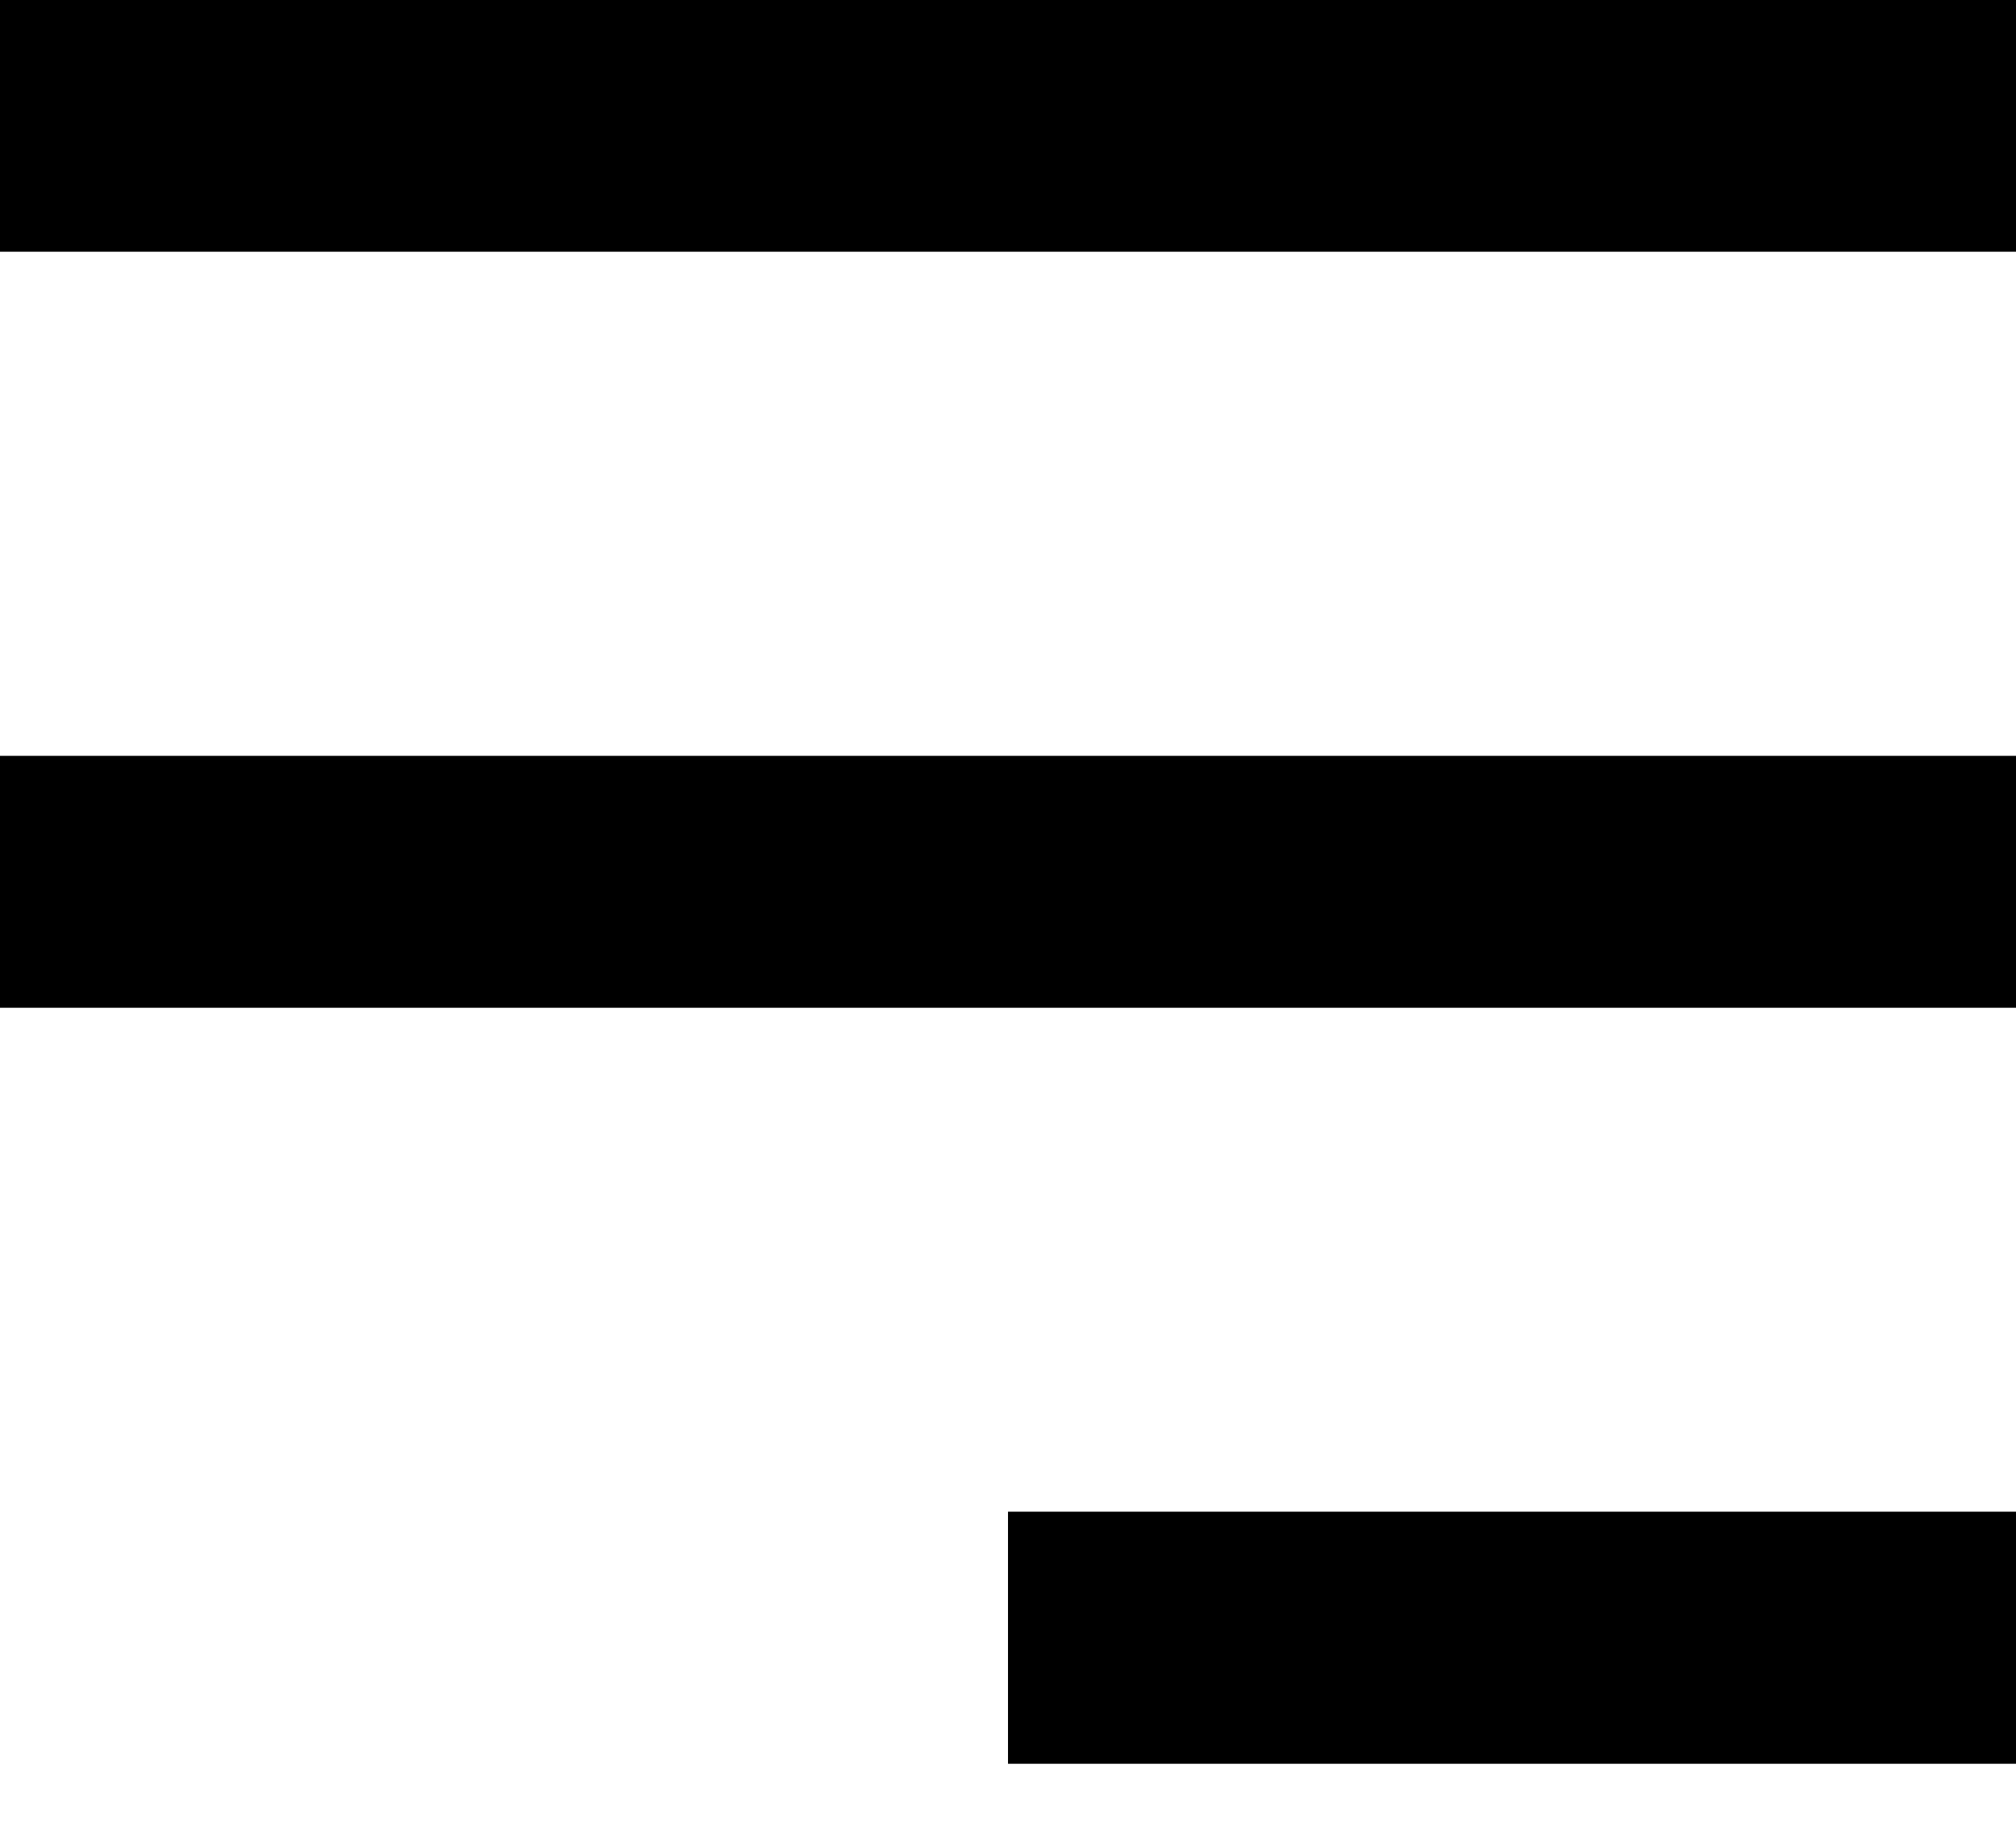 <svg width="22" height="20" viewBox="0 0 22 20" fill="none" xmlns="http://www.w3.org/2000/svg">
<path d="M22 19.247V16.496H11V19.247H22ZM22 10.997V8.248L0 8.248V10.997L22 10.997ZM22 2.747V-2.67029e-05L0 -2.67029e-05V2.747L22 2.747Z" fill="black"/>
</svg>
